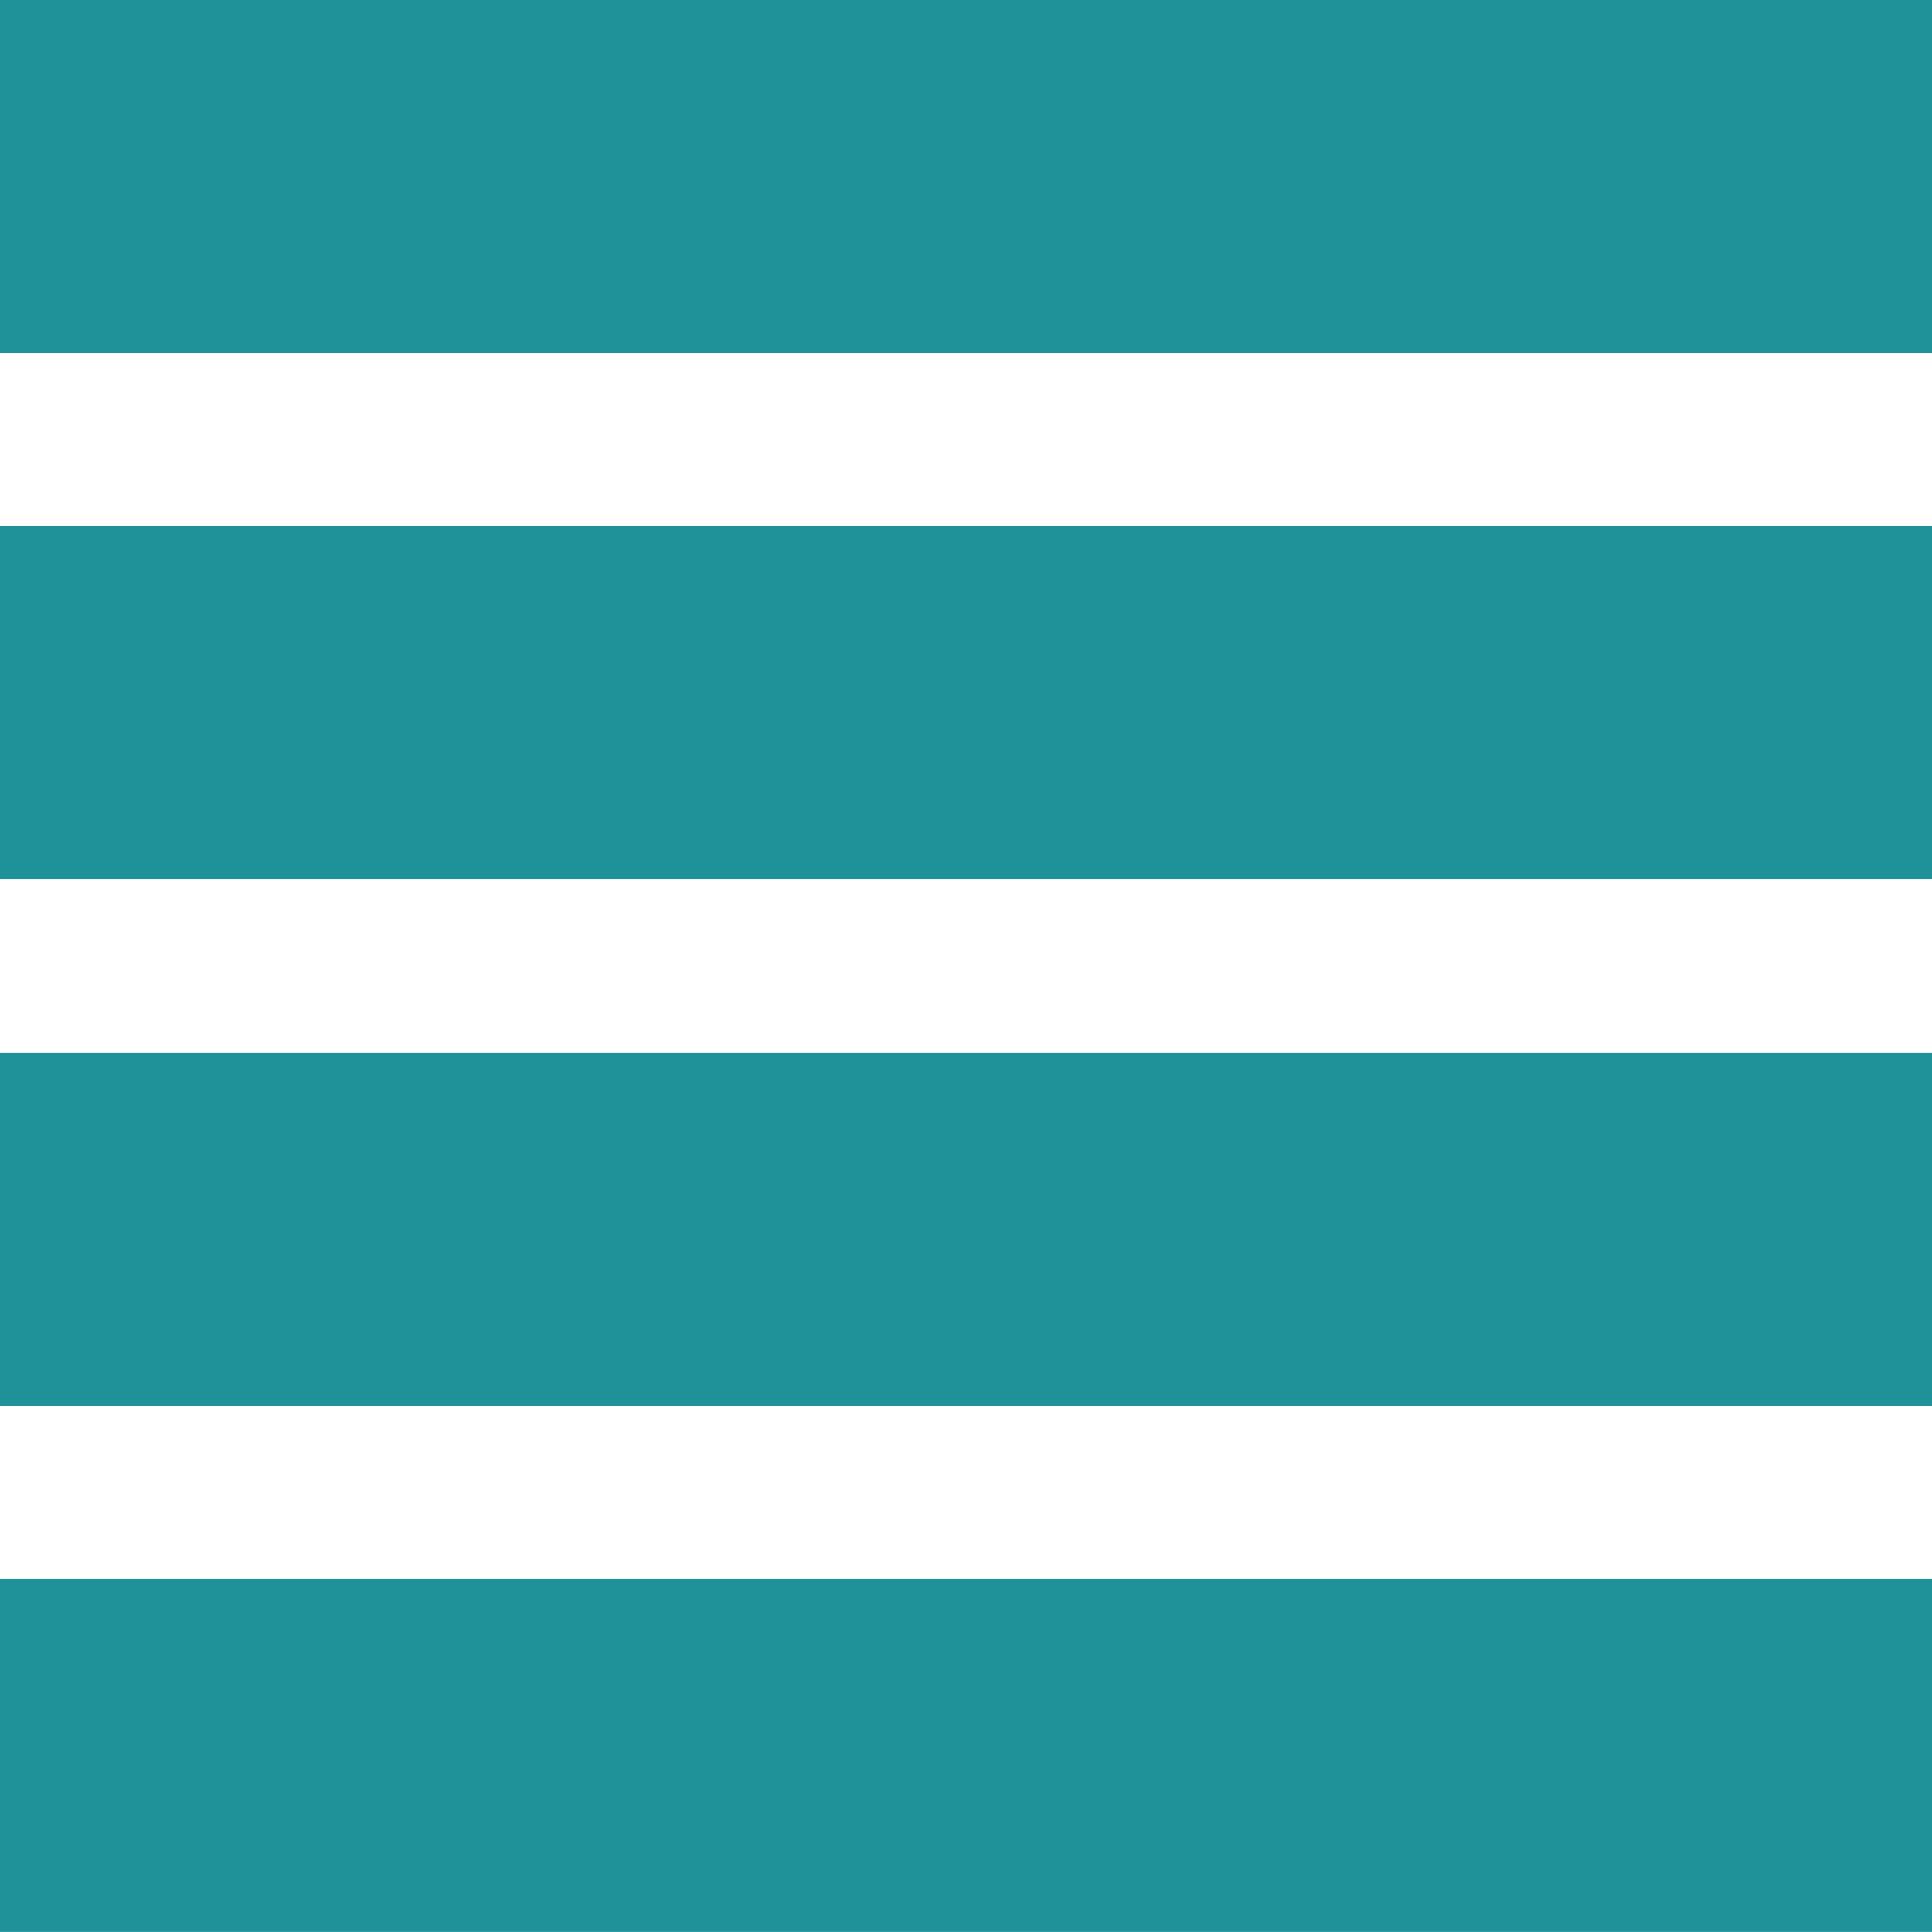 <svg preserveAspectRatio="none" width="100%" height="100%" overflow="visible" style="display: block;" viewBox="0 0 48 47.998" fill="none" xmlns="http://www.w3.org/2000/svg">
<g id="Group 400">
<path id="path354" d="M48 8.775H0V0H48V8.775Z" fill="#1E9199"/>
<path id="path355" d="M48 21.851H0V13.074H48V21.851Z" fill="#1E9199"/>
<path id="path356" d="M48 34.925H0V26.148H48V34.925Z" fill="#1E9199"/>
<path id="path357" d="M48 47.998H0V39.224H48V47.998Z" fill="#1E9199"/>
</g>
</svg>
